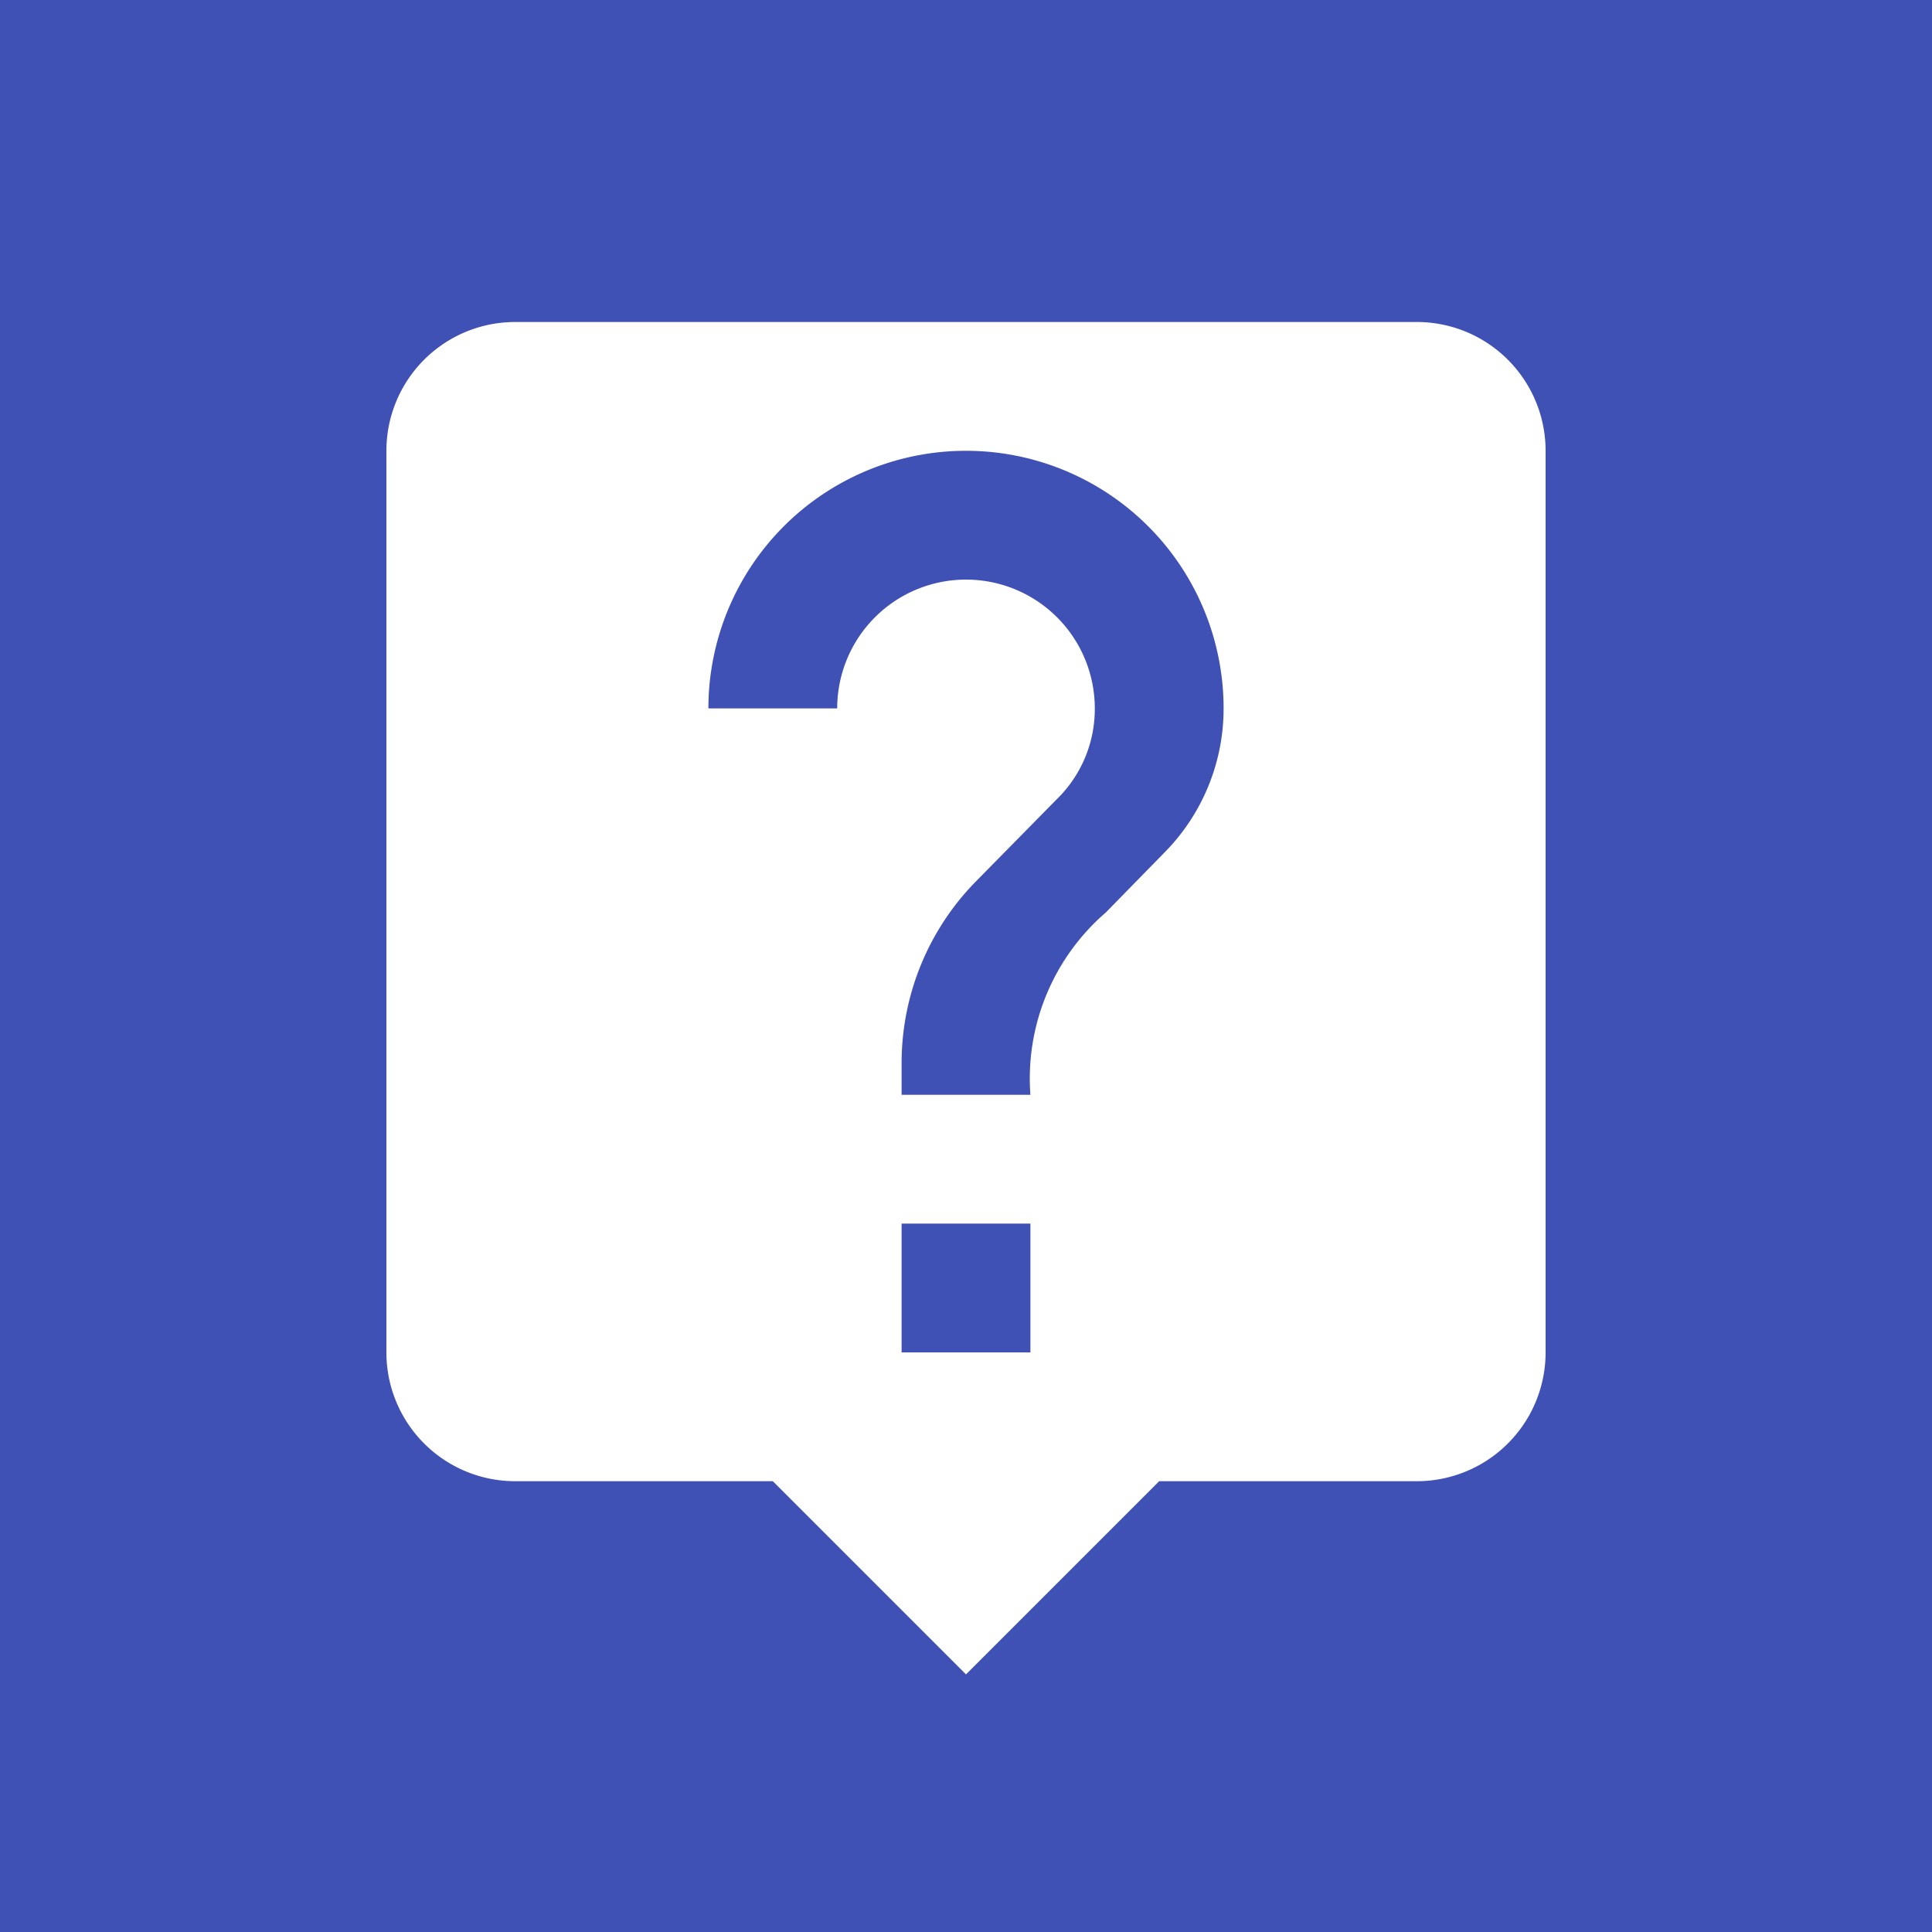 <svg xmlns="http://www.w3.org/2000/svg" viewBox="0 0 60 60"><defs><style>.cls-1{fill:#3f51b5;}.cls-2{fill:#fff;}</style></defs><title>ico_question</title><g id="Layer_2" data-name="Layer 2"><g id="レイヤー_1" data-name="レイヤー 1"><rect class="cls-1" width="60" height="60"/><path class="cls-2" d="M44,10H16a4,4,0,0,0-4,4V42a4,4,0,0,0,4,4h8l6,6,6-6h8a4,4,0,0,0,4-4V14A4,4,0,0,0,44,10ZM32,42H28V38h4Zm4.14-15.5-1.8,1.84A6.81,6.81,0,0,0,32,34H28V33a8.05,8.05,0,0,1,2.34-5.66l2.48-2.52A3.91,3.91,0,0,0,34,22a4,4,0,0,0-8,0H22a8,8,0,0,1,16,0A6.36,6.36,0,0,1,36.14,26.5Z"/></g></g></svg>